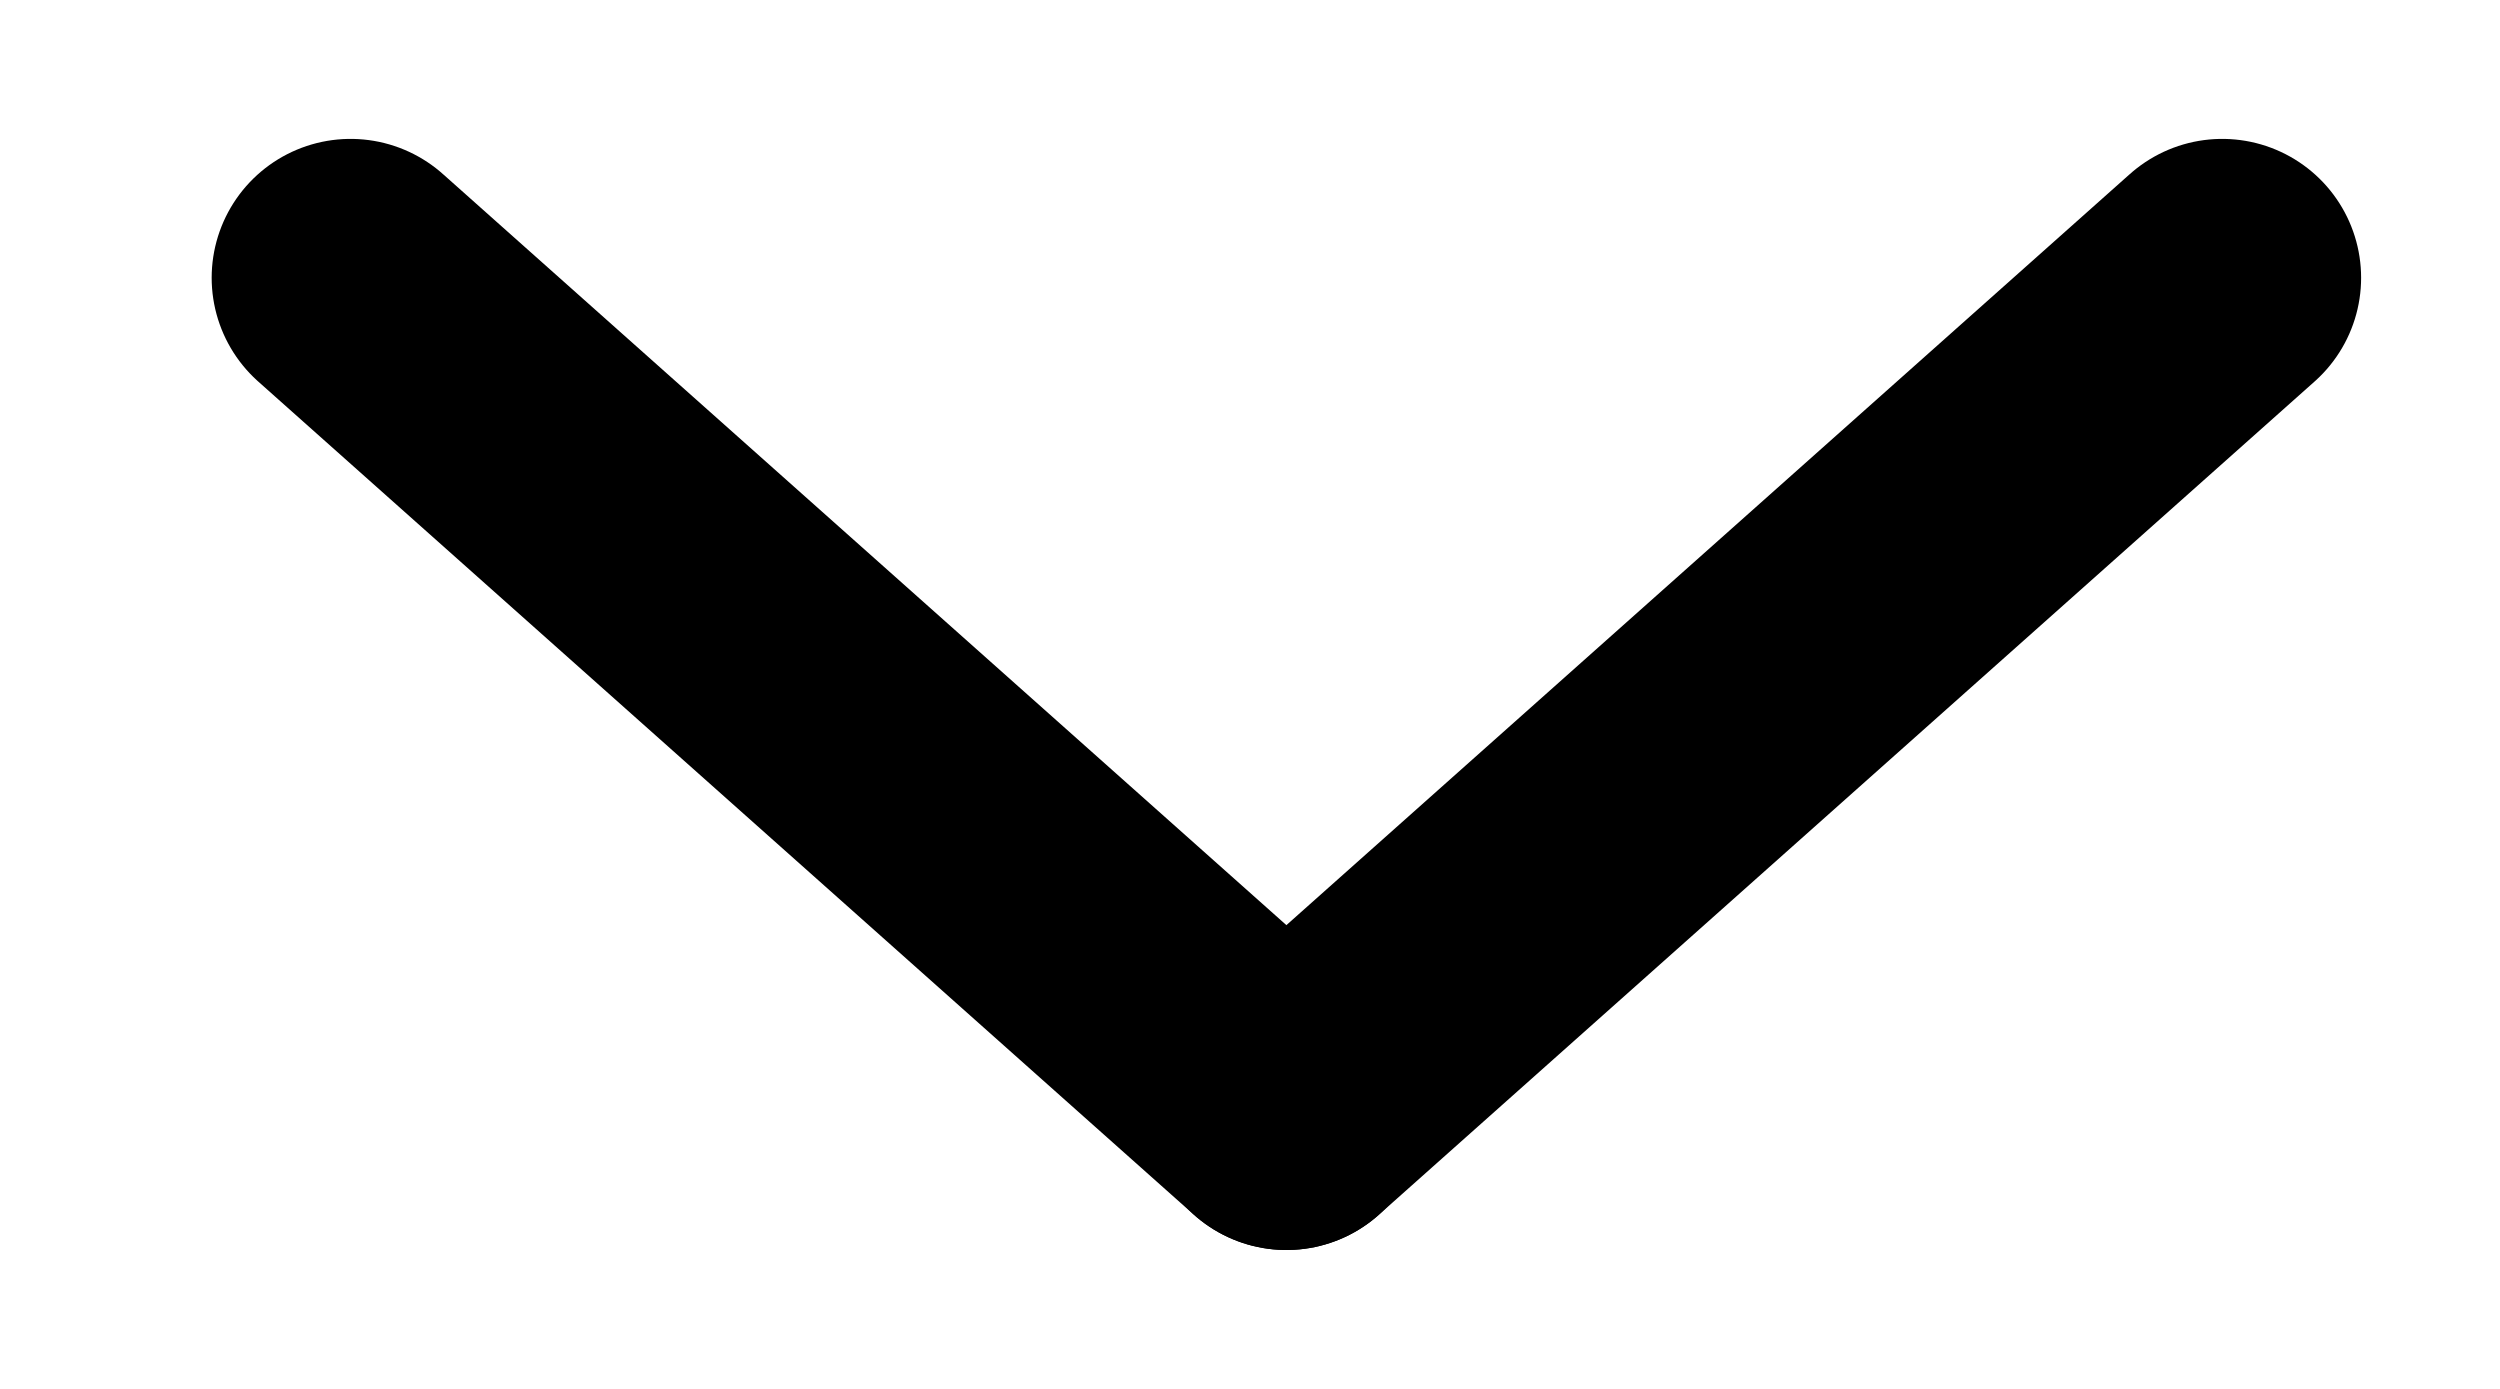<svg width="9" height="5" viewBox="0 0 9 5" fill="none" xmlns="http://www.w3.org/2000/svg">
    <path d="M4.631 4L1.262 1" stroke="black" stroke-linecap="round" stroke-linejoin="round"/>
    <path d="M8 1L4.631 4" stroke="black" stroke-linecap="round" stroke-linejoin="round"/>
</svg>